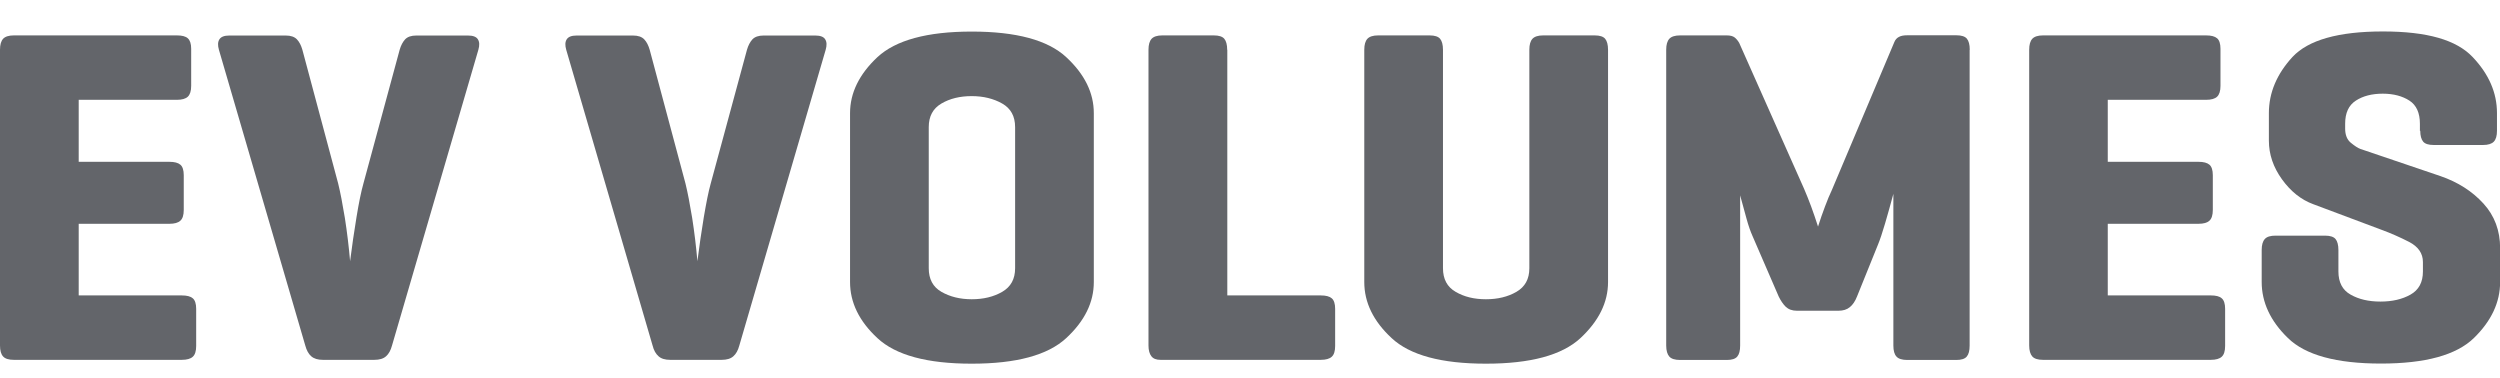 <?xml version="1.0" encoding="UTF-8"?><svg id="Layer_2" xmlns="http://www.w3.org/2000/svg" viewBox="0 0 215.37 32.55"><defs><style>.cls-1{fill:none;}.cls-1,.cls-2{stroke-width:0px;}.cls-2{fill:#63656a;}</style></defs><g id="Non-Outlined"><path class="cls-2" d="M15.66,31H1.19c-.44,0-.75-.1-.92-.29-.18-.19-.27-.51-.27-.95V4.29c0-.44.09-.75.27-.95.18-.19.49-.29.92-.29h14.05c.44,0,.75.08.94.25s.29.47.29.9v3.2c0,.44-.1.75-.29.93s-.51.27-.94.27H6.78v5.34h7.81c.44,0,.75.08.95.25.19.16.29.47.29.9v3c0,.44-.1.75-.29.92-.19.18-.51.27-.95.27h-7.81v6.17h8.88c.44,0,.75.08.95.25.19.16.29.47.29.9v3.21c0,.44-.1.75-.29.92-.19.18-.51.27-.95.27Z"/><path class="cls-2" d="M32.26,31h-4.44c-.44,0-.77-.1-1.01-.31-.23-.2-.4-.51-.51-.92l-7.44-25.48c-.11-.38-.1-.68.04-.9.14-.22.42-.33.86-.33h4.85c.44,0,.76.11.97.33.21.22.36.52.47.9l3.08,11.51c.19.77.38,1.76.58,2.98.19,1.22.34,2.46.45,3.72.16-1.29.35-2.55.55-3.78s.4-2.21.6-2.92l3.12-11.51c.11-.38.27-.68.47-.9.21-.22.53-.33.97-.33h4.44c.44,0,.73.11.86.33.14.22.15.52.04.9l-7.44,25.48c-.11.41-.28.72-.51.92-.23.21-.57.31-1.01.31Z"/><path class="cls-2" d="M62.18,31h-4.44c-.44,0-.78-.1-1.01-.31-.23-.2-.41-.51-.51-.92l-7.44-25.48c-.11-.38-.1-.68.04-.9.14-.22.42-.33.86-.33h4.85c.44,0,.76.11.97.33.21.22.36.52.47.9l3.08,11.51c.19.77.38,1.76.58,2.98.19,1.22.34,2.46.45,3.72.16-1.29.35-2.55.55-3.78.21-1.23.4-2.21.6-2.92l3.12-11.51c.11-.38.27-.68.47-.9.21-.22.53-.33.97-.33h4.44c.44,0,.73.11.86.33.14.22.15.52.04.9l-7.44,25.48c-.11.41-.28.72-.51.92-.23.21-.57.31-1.01.31Z"/><path class="cls-2" d="M73.23,24.3v-14.55c0-1.75.79-3.36,2.36-4.83,1.58-1.46,4.28-2.2,8.12-2.2s6.55.73,8.14,2.2c1.59,1.47,2.38,3.08,2.38,4.83v14.55c0,1.75-.79,3.36-2.38,4.83-1.59,1.47-4.3,2.2-8.14,2.2s-6.54-.73-8.12-2.2c-1.58-1.46-2.36-3.08-2.36-4.83ZM87.45,23.11v-12.16c0-.93-.37-1.61-1.11-2.03-.74-.42-1.62-.64-2.63-.64s-1.88.21-2.61.64c-.73.43-1.09,1.1-1.09,2.03v12.16c0,.93.36,1.61,1.09,2.03s1.6.64,2.61.64,1.89-.21,2.63-.64,1.11-1.1,1.11-2.03Z"/><path class="cls-2" d="M105.73,4.29v21.16h8.05c.44,0,.75.08.95.25.19.16.29.47.29.9v3.21c0,.44-.1.75-.29.92-.19.18-.51.27-.95.27h-13.81c-.36,0-.62-.1-.78-.31-.16-.2-.25-.51-.25-.92V4.29c0-.44.09-.75.27-.95.18-.19.49-.29.92-.29h4.44c.44,0,.74.1.9.29.16.19.25.51.25.95Z"/><path class="cls-2" d="M124.31,4.29v18.82c0,.93.36,1.61,1.09,2.03.73.43,1.6.64,2.61.64s1.89-.21,2.63-.64c.74-.43,1.11-1.1,1.11-2.03V4.29c0-.44.09-.75.27-.95.18-.19.49-.29.92-.29h4.44c.44,0,.74.1.9.29.16.19.25.51.25.95v20.01c0,1.75-.8,3.36-2.38,4.83-1.59,1.47-4.3,2.2-8.14,2.2s-6.54-.73-8.12-2.2c-1.58-1.46-2.36-3.08-2.36-4.83V4.29c0-.44.09-.75.27-.95.18-.19.49-.29.92-.29h4.44c.44,0,.74.1.9.29.16.19.25.51.25.95Z"/><path class="cls-2" d="M169.68,4.29v25.48c0,.44-.08.75-.25.95s-.47.29-.9.29h-4.23c-.44,0-.75-.1-.92-.29-.18-.19-.27-.51-.27-.95v-13.07c-.25.93-.49,1.79-.72,2.57-.23.78-.43,1.38-.6,1.79l-1.81,4.48c-.16.41-.37.72-.62.92-.25.21-.58.31-.99.31h-3.57c-.41,0-.73-.12-.97-.35-.23-.23-.43-.53-.6-.88l-2.26-5.22c-.16-.36-.34-.85-.51-1.48-.18-.63-.36-1.3-.55-2.01v12.94c0,.44-.08.75-.25.95s-.47.29-.9.29h-4.03c-.44,0-.75-.1-.92-.29s-.27-.51-.27-.95V4.29c0-.44.09-.75.27-.95.18-.19.49-.29.92-.29h4.03c.3,0,.53.06.68.18.15.12.28.28.39.47l5.59,12.57c.19.44.39.94.6,1.5.21.56.4,1.14.6,1.75.19-.6.39-1.18.6-1.73.21-.55.4-1.03.6-1.44l5.38-12.74c.08-.19.21-.34.39-.43.18-.1.42-.14.72-.14h4.23c.44,0,.74.1.9.29.16.19.25.51.25.95Z"/><path class="cls-2" d="M190.47,31h-14.47c-.44,0-.75-.1-.92-.29s-.27-.51-.27-.95V4.29c0-.44.09-.75.27-.95.18-.19.49-.29.92-.29h14.05c.44,0,.75.08.95.25.19.16.29.47.29.9v3.2c0,.44-.1.75-.29.93-.19.18-.51.27-.95.27h-8.47v5.34h7.81c.44,0,.75.08.95.25.19.16.29.47.29.9v3c0,.44-.1.75-.29.92-.19.18-.51.27-.95.27h-7.81v6.17h8.88c.44,0,.75.08.94.25.19.16.29.47.29.9v3.21c0,.44-.1.75-.29.92-.19.18-.51.27-.94.27Z"/><path class="cls-2" d="M208.47,11.28v-.62c0-.93-.3-1.6-.9-1.99s-1.37-.6-2.3-.6-1.71.2-2.32.6c-.62.4-.92,1.06-.92,1.99v.41c0,.55.16.96.49,1.23.33.27.6.45.82.53l6.9,2.34c1.51.52,2.74,1.31,3.7,2.36s1.44,2.34,1.44,3.84v2.92c0,1.75-.75,3.36-2.26,4.83-1.51,1.47-4.18,2.2-8.01,2.2s-6.51-.73-8.01-2.2c-1.51-1.46-2.26-3.08-2.26-4.83v-2.75c0-.44.09-.75.27-.95s.49-.29.92-.29h4.27c.44,0,.74.1.9.29s.25.51.25.95v1.85c0,.93.35,1.6,1.05,1.99.7.4,1.55.6,2.57.6s1.88-.2,2.59-.6c.71-.4,1.07-1.06,1.07-1.99v-.82c0-.74-.4-1.32-1.19-1.73-.8-.41-1.58-.75-2.34-1.03l-5.92-2.22c-1.04-.38-1.94-1.1-2.69-2.14-.75-1.04-1.13-2.15-1.13-3.33v-2.38c0-1.75.68-3.36,2.03-4.83,1.36-1.46,3.95-2.2,7.79-2.2s6.33.73,7.73,2.2c1.4,1.47,2.1,3.08,2.1,4.83v1.52c0,.44-.09.75-.27.94-.18.19-.49.29-.92.29h-4.27c-.44,0-.74-.1-.9-.29-.16-.19-.25-.51-.25-.94Z"/><path class="cls-1" d="M15.66,32.18H1.19c-.44,0-.75-.11-.92-.33-.18-.22-.27-.58-.27-1.08V1.78c0-.5.09-.86.27-1.08.18-.22.49-.33.92-.33h14.05c.44,0,.75.09.94.28s.29.53.29,1.03v3.65c0,.5-.1.85-.29,1.05s-.51.3-.94.3H6.78v6.08h7.81c.44,0,.75.09.95.28.19.19.29.53.29,1.03v3.41c0,.5-.1.85-.29,1.05-.19.2-.51.3-.95.3h-7.81v7.02h8.88c.44,0,.75.09.95.28.19.19.29.53.29,1.03v3.65c0,.5-.1.85-.29,1.05-.19.2-.51.3-.95.3Z"/><path class="cls-1" d="M32.26,32.18h-4.44c-.44,0-.77-.12-1.01-.35-.23-.23-.4-.58-.51-1.05L18.86,1.78c-.11-.44-.1-.78.04-1.03.14-.25.42-.37.86-.37h4.85c.44,0,.76.13.97.37.21.25.36.59.47,1.03l3.08,13.1c.19.87.38,2,.58,3.39.19,1.39.34,2.8.45,4.23.16-1.46.35-2.9.55-4.3s.4-2.51.6-3.32l3.12-13.1c.11-.44.27-.78.47-1.03.21-.25.53-.37.97-.37h4.44c.44,0,.73.13.86.37.14.25.15.59.04,1.03l-7.44,29c-.11.47-.28.82-.51,1.05-.23.23-.57.35-1.01.35Z"/><path class="cls-1" d="M62.18,32.18h-4.44c-.44,0-.78-.12-1.01-.35-.23-.23-.41-.58-.51-1.05L48.78,1.78c-.11-.44-.1-.78.04-1.03.14-.25.42-.37.86-.37h4.85c.44,0,.76.13.97.37.21.25.36.59.47,1.03l3.08,13.1c.19.87.38,2,.58,3.39.19,1.39.34,2.8.45,4.23.16-1.46.35-2.9.55-4.3.21-1.4.4-2.51.6-3.32l3.12-13.1c.11-.44.27-.78.47-1.03.21-.25.53-.37.97-.37h4.44c.44,0,.73.13.86.37.14.25.15.59.04,1.03l-7.44,29c-.11.47-.28.82-.51,1.05-.23.23-.57.35-1.01.35Z"/><path class="cls-1" d="M73.23,24.55V8c0-2,.79-3.83,2.36-5.5,1.58-1.67,4.28-2.5,8.12-2.5s6.55.83,8.14,2.5c1.59,1.67,2.38,3.5,2.38,5.5v16.56c0,2-.79,3.83-2.38,5.5-1.59,1.67-4.3,2.5-8.14,2.5s-6.54-.83-8.12-2.5c-1.58-1.67-2.36-3.5-2.36-5.5ZM87.45,23.2v-13.84c0-1.06-.37-1.83-1.11-2.32-.74-.48-1.62-.72-2.63-.72s-1.88.24-2.61.72c-.73.48-1.09,1.26-1.09,2.32v13.84c0,1.06.36,1.83,1.09,2.32s1.6.73,2.61.73,1.89-.24,2.63-.73,1.11-1.25,1.11-2.32Z"/><path class="cls-1" d="M105.73,1.78v24.09h8.05c.44,0,.75.09.95.28.19.19.29.53.29,1.03v3.65c0,.5-.1.85-.29,1.05-.19.2-.51.3-.95.3h-13.81c-.36,0-.62-.12-.78-.35-.16-.23-.25-.58-.25-1.05V1.78c0-.5.09-.86.27-1.08.18-.22.49-.33.92-.33h4.44c.44,0,.74.11.9.33.16.22.25.58.25,1.08Z"/><path class="cls-1" d="M124.31,1.78v21.42c0,1.06.36,1.83,1.09,2.32.73.48,1.6.73,2.61.73s1.89-.24,2.63-.73c.74-.48,1.11-1.25,1.11-2.32V1.78c0-.5.09-.86.27-1.08.18-.22.49-.33.92-.33h4.44c.44,0,.74.11.9.33.16.22.25.58.25,1.08v22.78c0,2-.8,3.83-2.38,5.5-1.59,1.67-4.3,2.5-8.14,2.5s-6.54-.83-8.12-2.5c-1.58-1.67-2.36-3.5-2.36-5.5V1.78c0-.5.09-.86.27-1.08.18-.22.49-.33.92-.33h4.44c.44,0,.74.11.9.33.16.22.25.58.25,1.08Z"/><path class="cls-1" d="M169.68,1.78v29c0,.5-.08.86-.25,1.08s-.47.33-.9.33h-4.23c-.44,0-.75-.11-.92-.33-.18-.22-.27-.58-.27-1.08v-14.87c-.25,1.06-.49,2.03-.72,2.92-.23.89-.43,1.57-.6,2.03l-1.81,5.1c-.16.47-.37.82-.62,1.05-.25.23-.58.35-.99.35h-3.57c-.41,0-.73-.13-.97-.4-.23-.27-.43-.6-.6-1.01l-2.26-5.94c-.16-.41-.34-.97-.51-1.68-.18-.72-.36-1.48-.55-2.29v14.73c0,.5-.08.86-.25,1.08s-.47.33-.9.33h-4.03c-.44,0-.75-.11-.92-.33s-.27-.58-.27-1.08V1.78c0-.5.09-.86.27-1.08.18-.22.49-.33.92-.33h4.03c.3,0,.53.07.68.21.15.14.28.32.39.54l5.59,14.31c.19.5.39,1.07.6,1.71.21.64.4,1.3.6,1.99.19-.69.39-1.34.6-1.96.21-.62.4-1.17.6-1.64l5.38-14.5c.08-.22.21-.38.39-.49.18-.11.42-.16.72-.16h4.23c.44,0,.74.11.9.33.16.22.25.58.25,1.08Z"/><path class="cls-1" d="M190.47,32.18h-14.47c-.44,0-.75-.11-.92-.33s-.27-.58-.27-1.08V1.78c0-.5.09-.86.27-1.08.18-.22.49-.33.92-.33h14.05c.44,0,.75.09.95.28.19.19.29.53.29,1.03v3.65c0,.5-.1.85-.29,1.05-.19.2-.51.3-.95.3h-8.47v6.08h7.81c.44,0,.75.09.95.28.19.19.29.53.29,1.03v3.41c0,.5-.1.85-.29,1.05-.19.2-.51.3-.95.3h-7.81v7.02h8.88c.44,0,.75.09.94.28.19.19.29.53.29,1.03v3.65c0,.5-.1.85-.29,1.05-.19.2-.51.3-.94.3Z"/><path class="cls-1" d="M208.47,9.73v-.7c0-1.06-.3-1.82-.9-2.27s-1.37-.68-2.3-.68-1.71.23-2.32.68c-.62.45-.92,1.21-.92,2.27v.47c0,.62.16,1.09.49,1.4.33.31.6.51.82.61l6.9,2.67c1.51.59,2.74,1.49,3.7,2.69s1.44,2.66,1.44,4.37v3.32c0,2-.75,3.83-2.26,5.5-1.51,1.67-4.18,2.5-8.01,2.5s-6.51-.83-8.01-2.5c-1.51-1.67-2.26-3.5-2.26-5.5v-3.13c0-.5.09-.86.27-1.08s.49-.33.92-.33h4.27c.44,0,.74.11.9.33s.25.58.25,1.08v2.1c0,1.06.35,1.82,1.05,2.27.7.45,1.55.68,2.57.68s1.88-.23,2.59-.68c.71-.45,1.07-1.21,1.07-2.27v-.93c0-.84-.4-1.5-1.19-1.96-.8-.47-1.58-.86-2.34-1.17l-5.92-2.52c-1.04-.44-1.94-1.25-2.69-2.43-.75-1.18-1.13-2.45-1.13-3.79v-2.71c0-2,.68-3.83,2.03-5.5,1.36-1.67,3.95-2.5,7.79-2.5s6.33.83,7.73,2.5c1.4,1.67,2.1,3.5,2.1,5.5v1.73c0,.5-.09.86-.27,1.07-.18.22-.49.33-.92.33h-4.27c-.44,0-.74-.11-.9-.33-.16-.22-.25-.58-.25-1.07Z"/></g></svg>